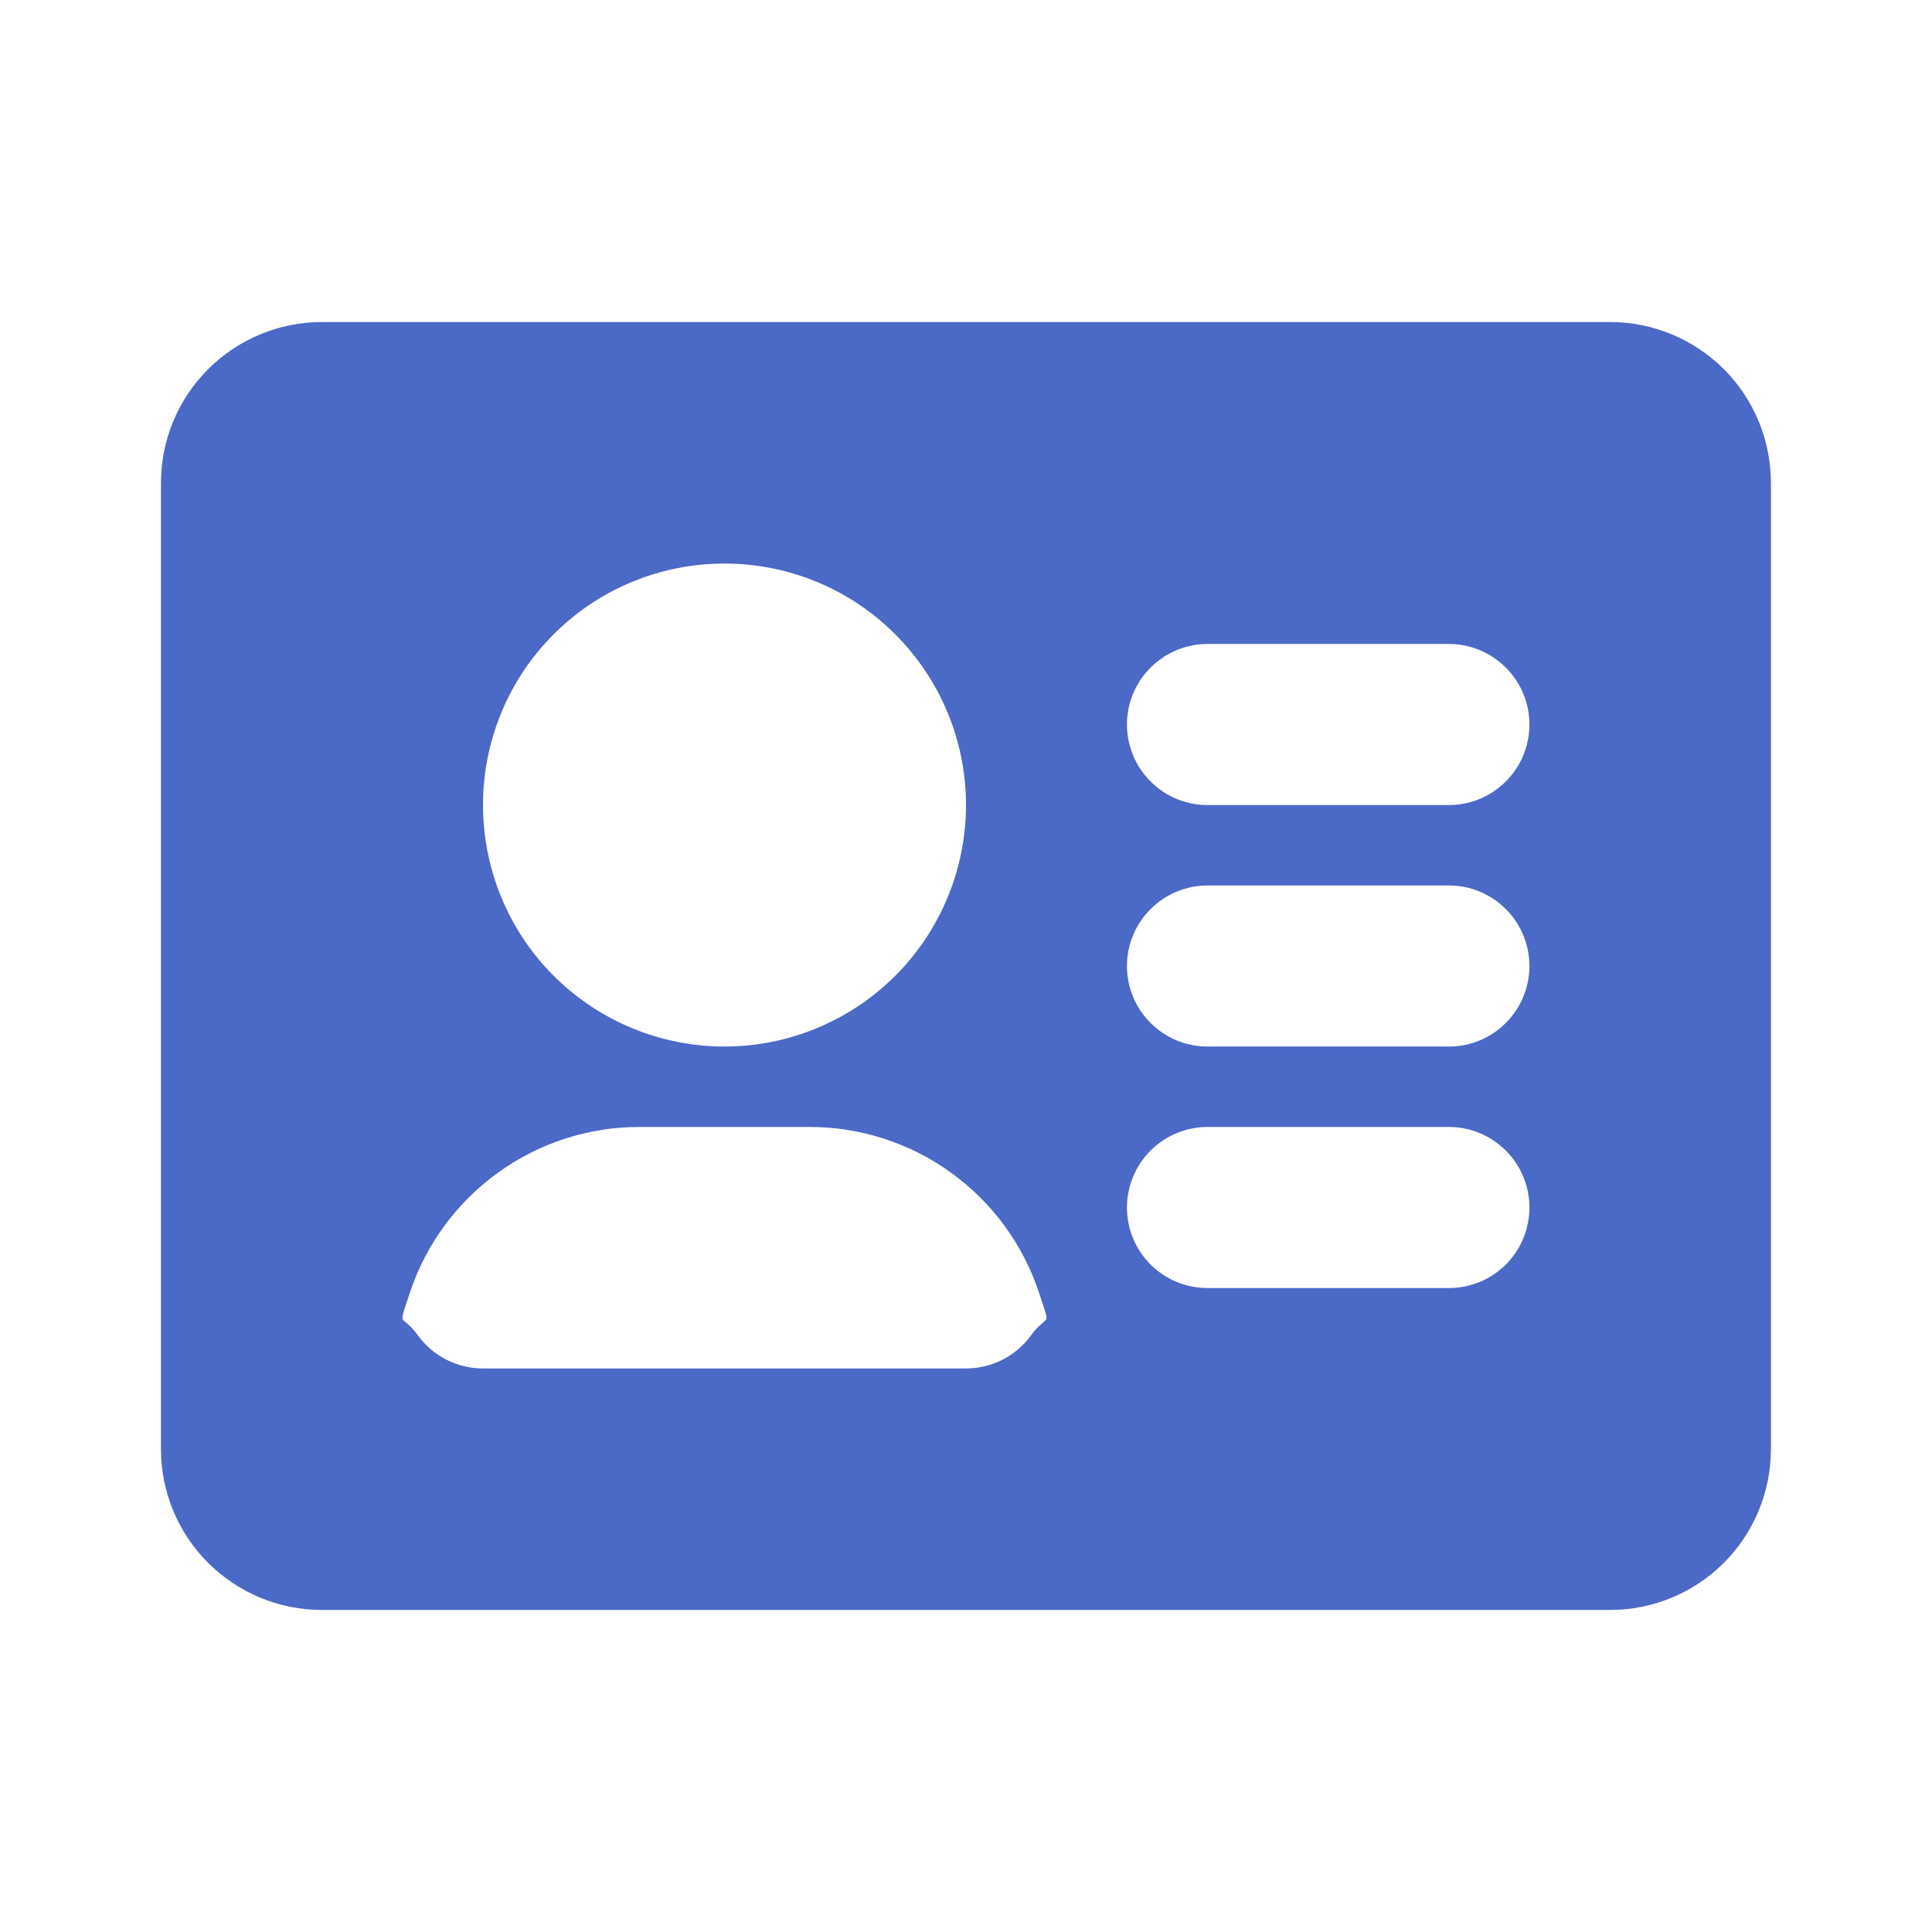 <svg width="16" height="16" viewBox="0 0 16 16" fill="none" xmlns="http://www.w3.org/2000/svg">
<g id="flowbite:profile-card-solid">
<path id="Vector" fill-rule="evenodd" clip-rule="evenodd" d="M2.666 2.667C2.313 2.667 1.974 2.807 1.724 3.057C1.473 3.307 1.333 3.646 1.333 4V12C1.333 12.354 1.473 12.693 1.724 12.943C1.974 13.193 2.313 13.333 2.666 13.333H13.333C13.687 13.333 14.026 13.193 14.276 12.943C14.526 12.693 14.666 12.354 14.666 12V4C14.666 3.646 14.526 3.307 14.276 3.057C14.026 2.807 13.687 2.667 13.333 2.667H2.666ZM9.333 6C9.333 5.823 9.403 5.654 9.528 5.529C9.653 5.404 9.823 5.333 10 5.333H12C12.177 5.333 12.346 5.404 12.471 5.529C12.596 5.654 12.666 5.823 12.666 6C12.666 6.177 12.596 6.346 12.471 6.471C12.346 6.597 12.177 6.667 12 6.667H10C9.823 6.667 9.653 6.597 9.528 6.471C9.403 6.346 9.333 6.177 9.333 6ZM9.333 8C9.333 7.823 9.403 7.654 9.528 7.529C9.653 7.404 9.823 7.333 10 7.333H12C12.177 7.333 12.346 7.404 12.471 7.529C12.596 7.654 12.666 7.823 12.666 8C12.666 8.177 12.596 8.346 12.471 8.471C12.346 8.597 12.177 8.667 12 8.667H10C9.823 8.667 9.653 8.597 9.528 8.471C9.403 8.346 9.333 8.177 9.333 8ZM9.333 10C9.333 9.823 9.403 9.654 9.528 9.529C9.653 9.404 9.823 9.333 10 9.333H12C12.177 9.333 12.346 9.404 12.471 9.529C12.596 9.654 12.666 9.823 12.666 10C12.666 10.177 12.596 10.347 12.471 10.472C12.346 10.597 12.177 10.667 12 10.667H10C9.823 10.667 9.653 10.597 9.528 10.472C9.403 10.347 9.333 10.177 9.333 10ZM4 6.667C4 6.136 4.21 5.628 4.585 5.253C4.961 4.877 5.469 4.667 6 4.667C6.53 4.667 7.039 4.877 7.414 5.253C7.789 5.628 8 6.136 8 6.667C8 7.197 7.789 7.706 7.414 8.081C7.039 8.456 6.53 8.667 6 8.667C5.469 8.667 4.961 8.456 4.585 8.081C4.21 7.706 4 7.197 4 6.667ZM5.294 9.333C4.874 9.333 4.465 9.465 4.125 9.711C3.784 9.956 3.529 10.303 3.396 10.701L3.367 10.789L3.364 10.797C3.336 10.881 3.328 10.909 3.336 10.927C3.34 10.936 3.35 10.943 3.362 10.953C3.383 10.97 3.415 10.996 3.459 11.057C3.521 11.142 3.602 11.212 3.696 11.26C3.79 11.308 3.894 11.333 4 11.333H8C8.105 11.333 8.209 11.308 8.303 11.26C8.397 11.212 8.479 11.142 8.54 11.057C8.567 11.018 8.6 10.983 8.638 10.953C8.65 10.943 8.658 10.936 8.663 10.927C8.672 10.909 8.663 10.881 8.635 10.797L8.632 10.789L8.603 10.701C8.47 10.303 8.216 9.956 7.875 9.711C7.535 9.465 7.125 9.333 6.706 9.333H5.294Z" fill="#4B69C7"/>
</g>
</svg>
